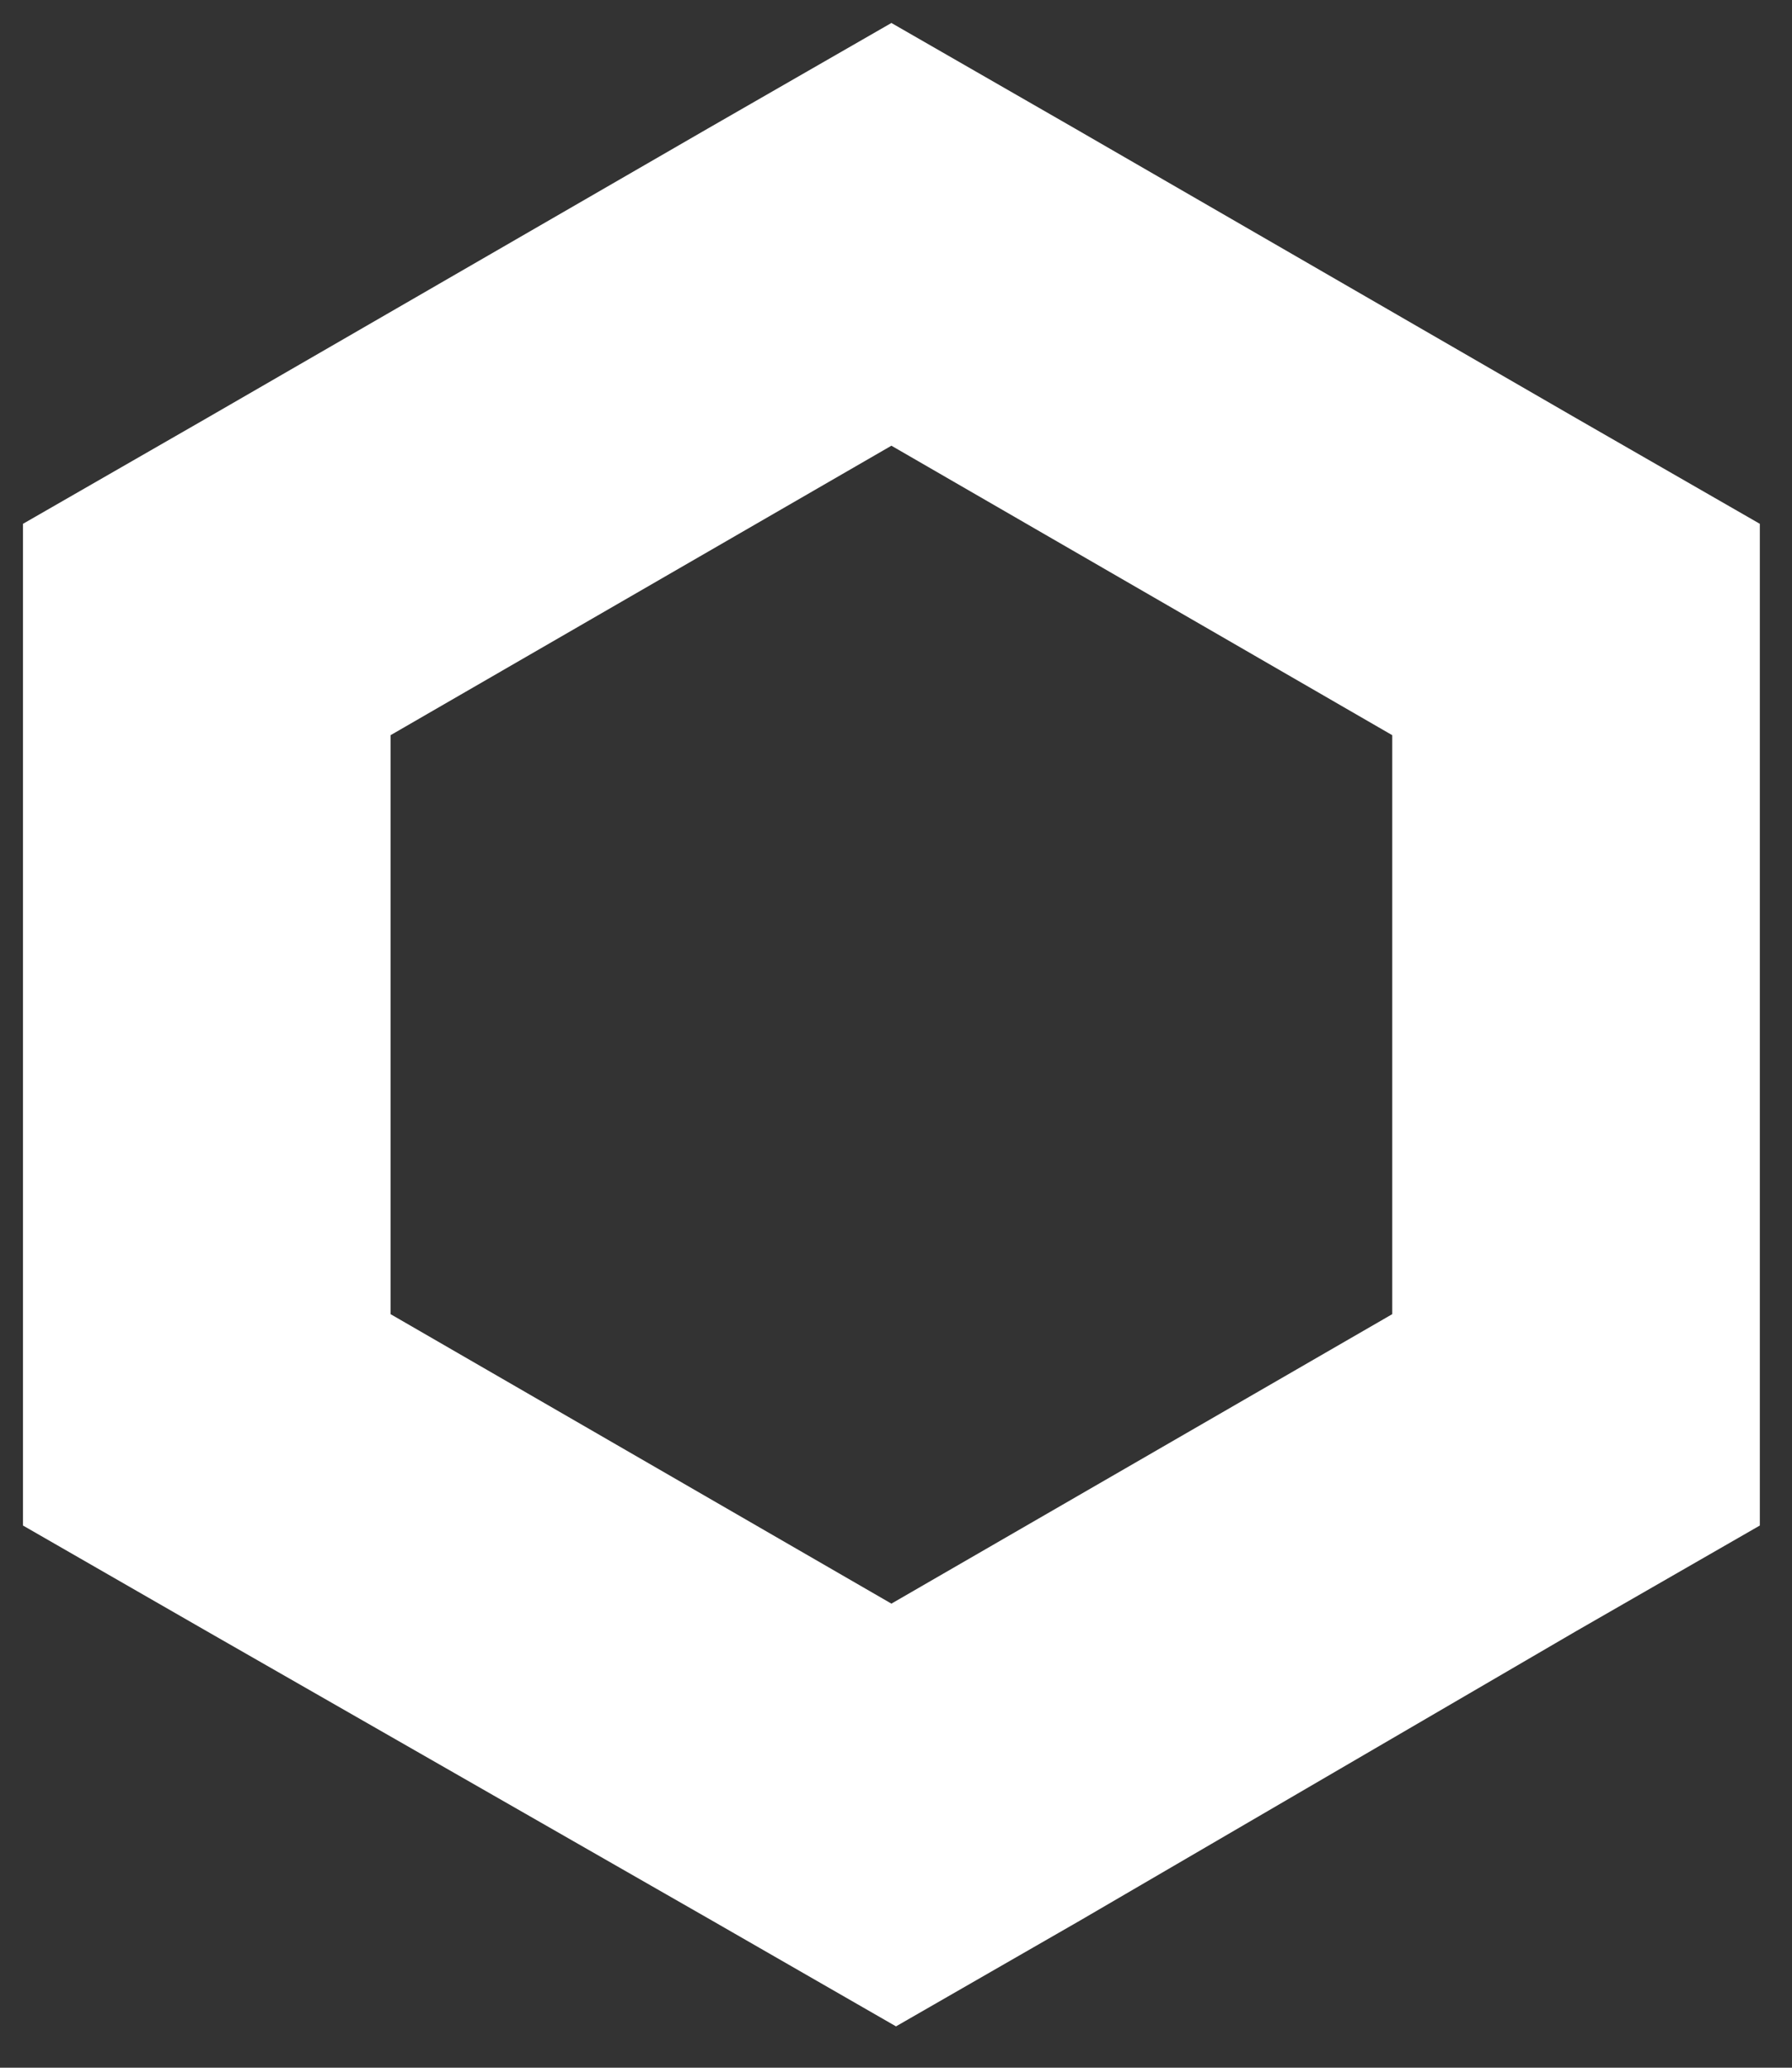 <svg width="39" height="45" viewBox="0 0 39 45" fill="none" xmlns="http://www.w3.org/2000/svg">
<rect x="0" y="0" width="39" height="45" fill="#333333" stroke="none"/>
<g clip-path="url(#clip0_562_957)">
<path d="M19.4 0.5L15.4 2.8L4.5 9.1L0.5 11.4V33.2L4.5 35.5L15.5 41.8L19.5 44.1L23.5 41.8L34.3 35.5L38.3 33.2V11.4L34.3 9.1L23.4 2.8L19.4 0.5ZM8.5 28.6V16L19.4 9.7L30.3 16V28.6L19.4 34.9L8.5 28.6Z" fill="white"/>
</g>
<defs>
<clipPath id="clip0_562_957">
<rect width="37.8" height="43.6" fill="white" transform="translate(0.5 0.5)"/>
</clipPath>
</defs>
</svg>
